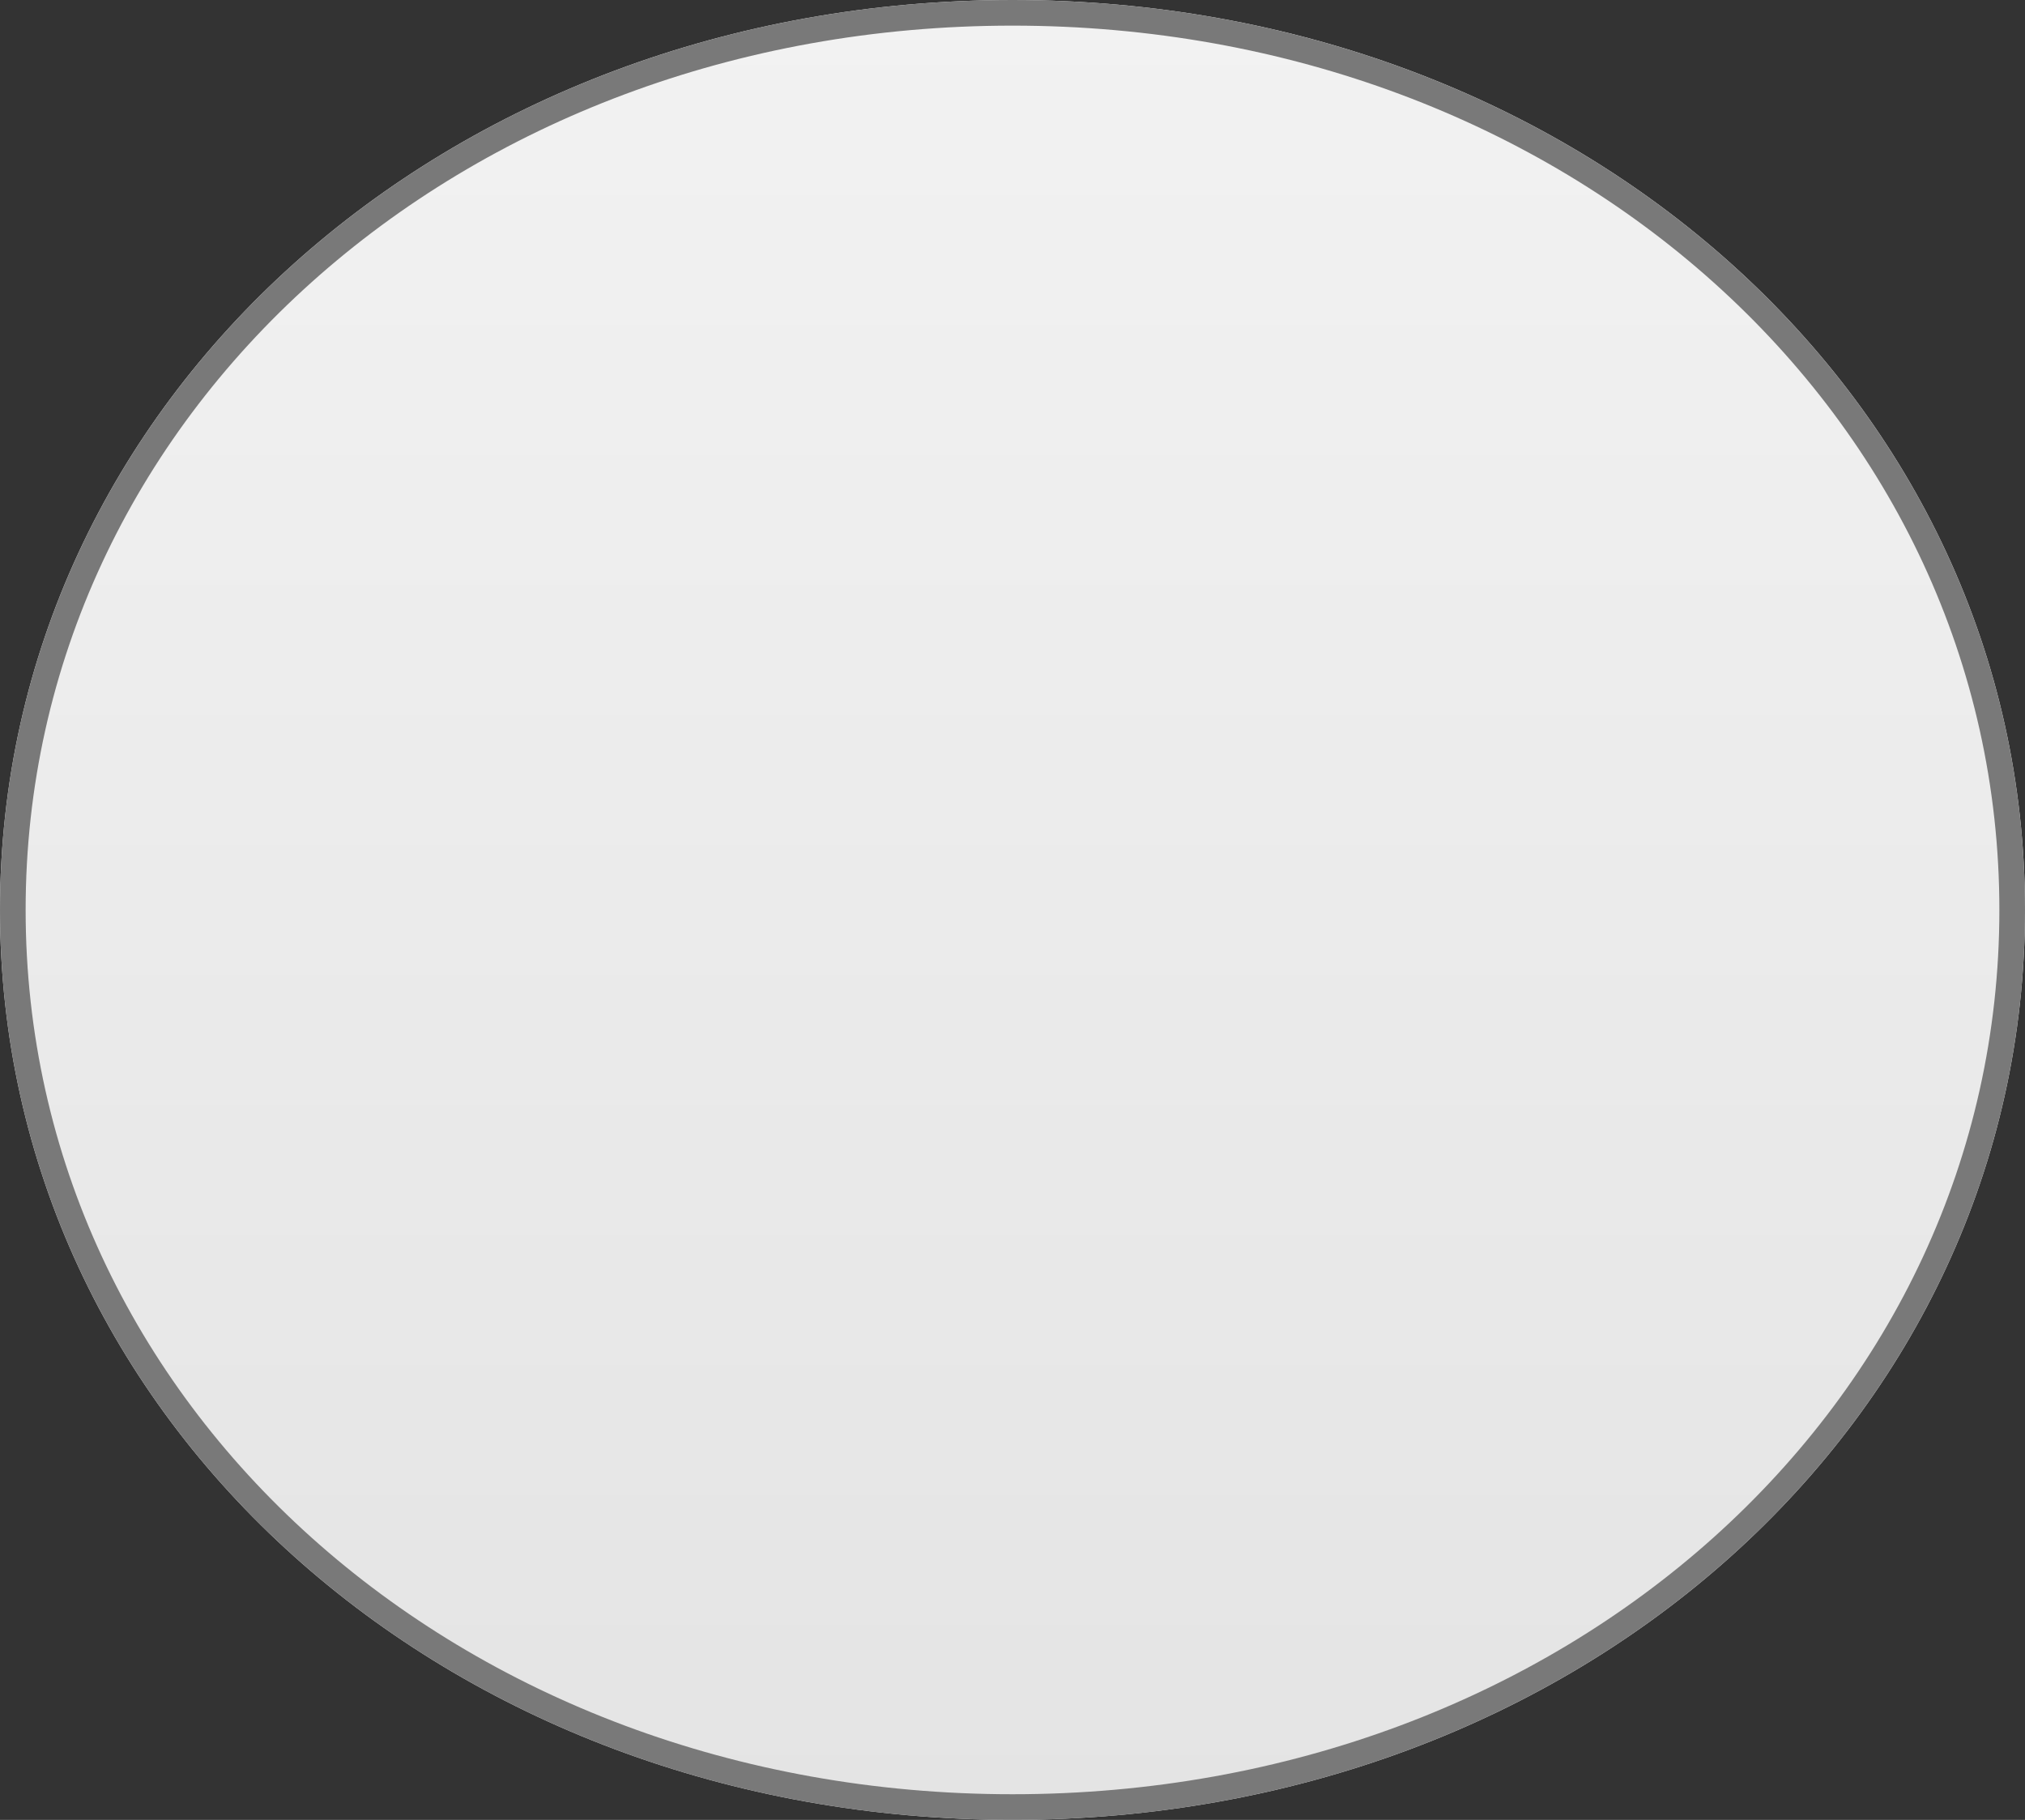 ﻿<?xml version="1.0" encoding="utf-8"?>
<svg version="1.1" xmlns:xlink="http://www.w3.org/1999/xlink" width="79px" height="71px" xmlns="http://www.w3.org/2000/svg">
  <rect width="100%" height="100%" fill="#333333" stroke="none"/>
  <defs>
    <linearGradient gradientUnits="userSpaceOnUse" x1="450.5" y1="1174" x2="450.5" y2="1245" id="LinearGradient577">
      <stop id="Stop578" stop-color="#ffffff" offset="0" />
      <stop id="Stop579" stop-color="#f2f2f2" offset="0" />
      <stop id="Stop580" stop-color="#e4e4e4" offset="1" />
      <stop id="Stop581" stop-color="#ffffff" offset="1" />
    </linearGradient>
  </defs>
  <g transform="matrix(1 0 0 1 -411 -1174 )">
    <path d="M 450.5 1174  C 472.62 1174  490 1189.62  490 1209.5  C 490 1229.38  472.62 1245  450.5 1245  C 428.38 1245  411 1229.38  411 1209.5  C 411 1189.62  428.38 1174  450.5 1174  Z " fill-rule="nonzero" fill="url(#LinearGradient577)" stroke="none" />
    <path d="M 450.5 1174.5  C 472.34 1174.5  489.5 1189.9  489.5 1209.5  C 489.5 1229.1  472.34 1244.5  450.5 1244.5  C 428.66 1244.5  411.5 1229.1  411.5 1209.5  C 411.5 1189.9  428.66 1174.5  450.5 1174.5  Z " stroke-width="1" stroke="#797979" fill="none" />
  </g>
</svg>